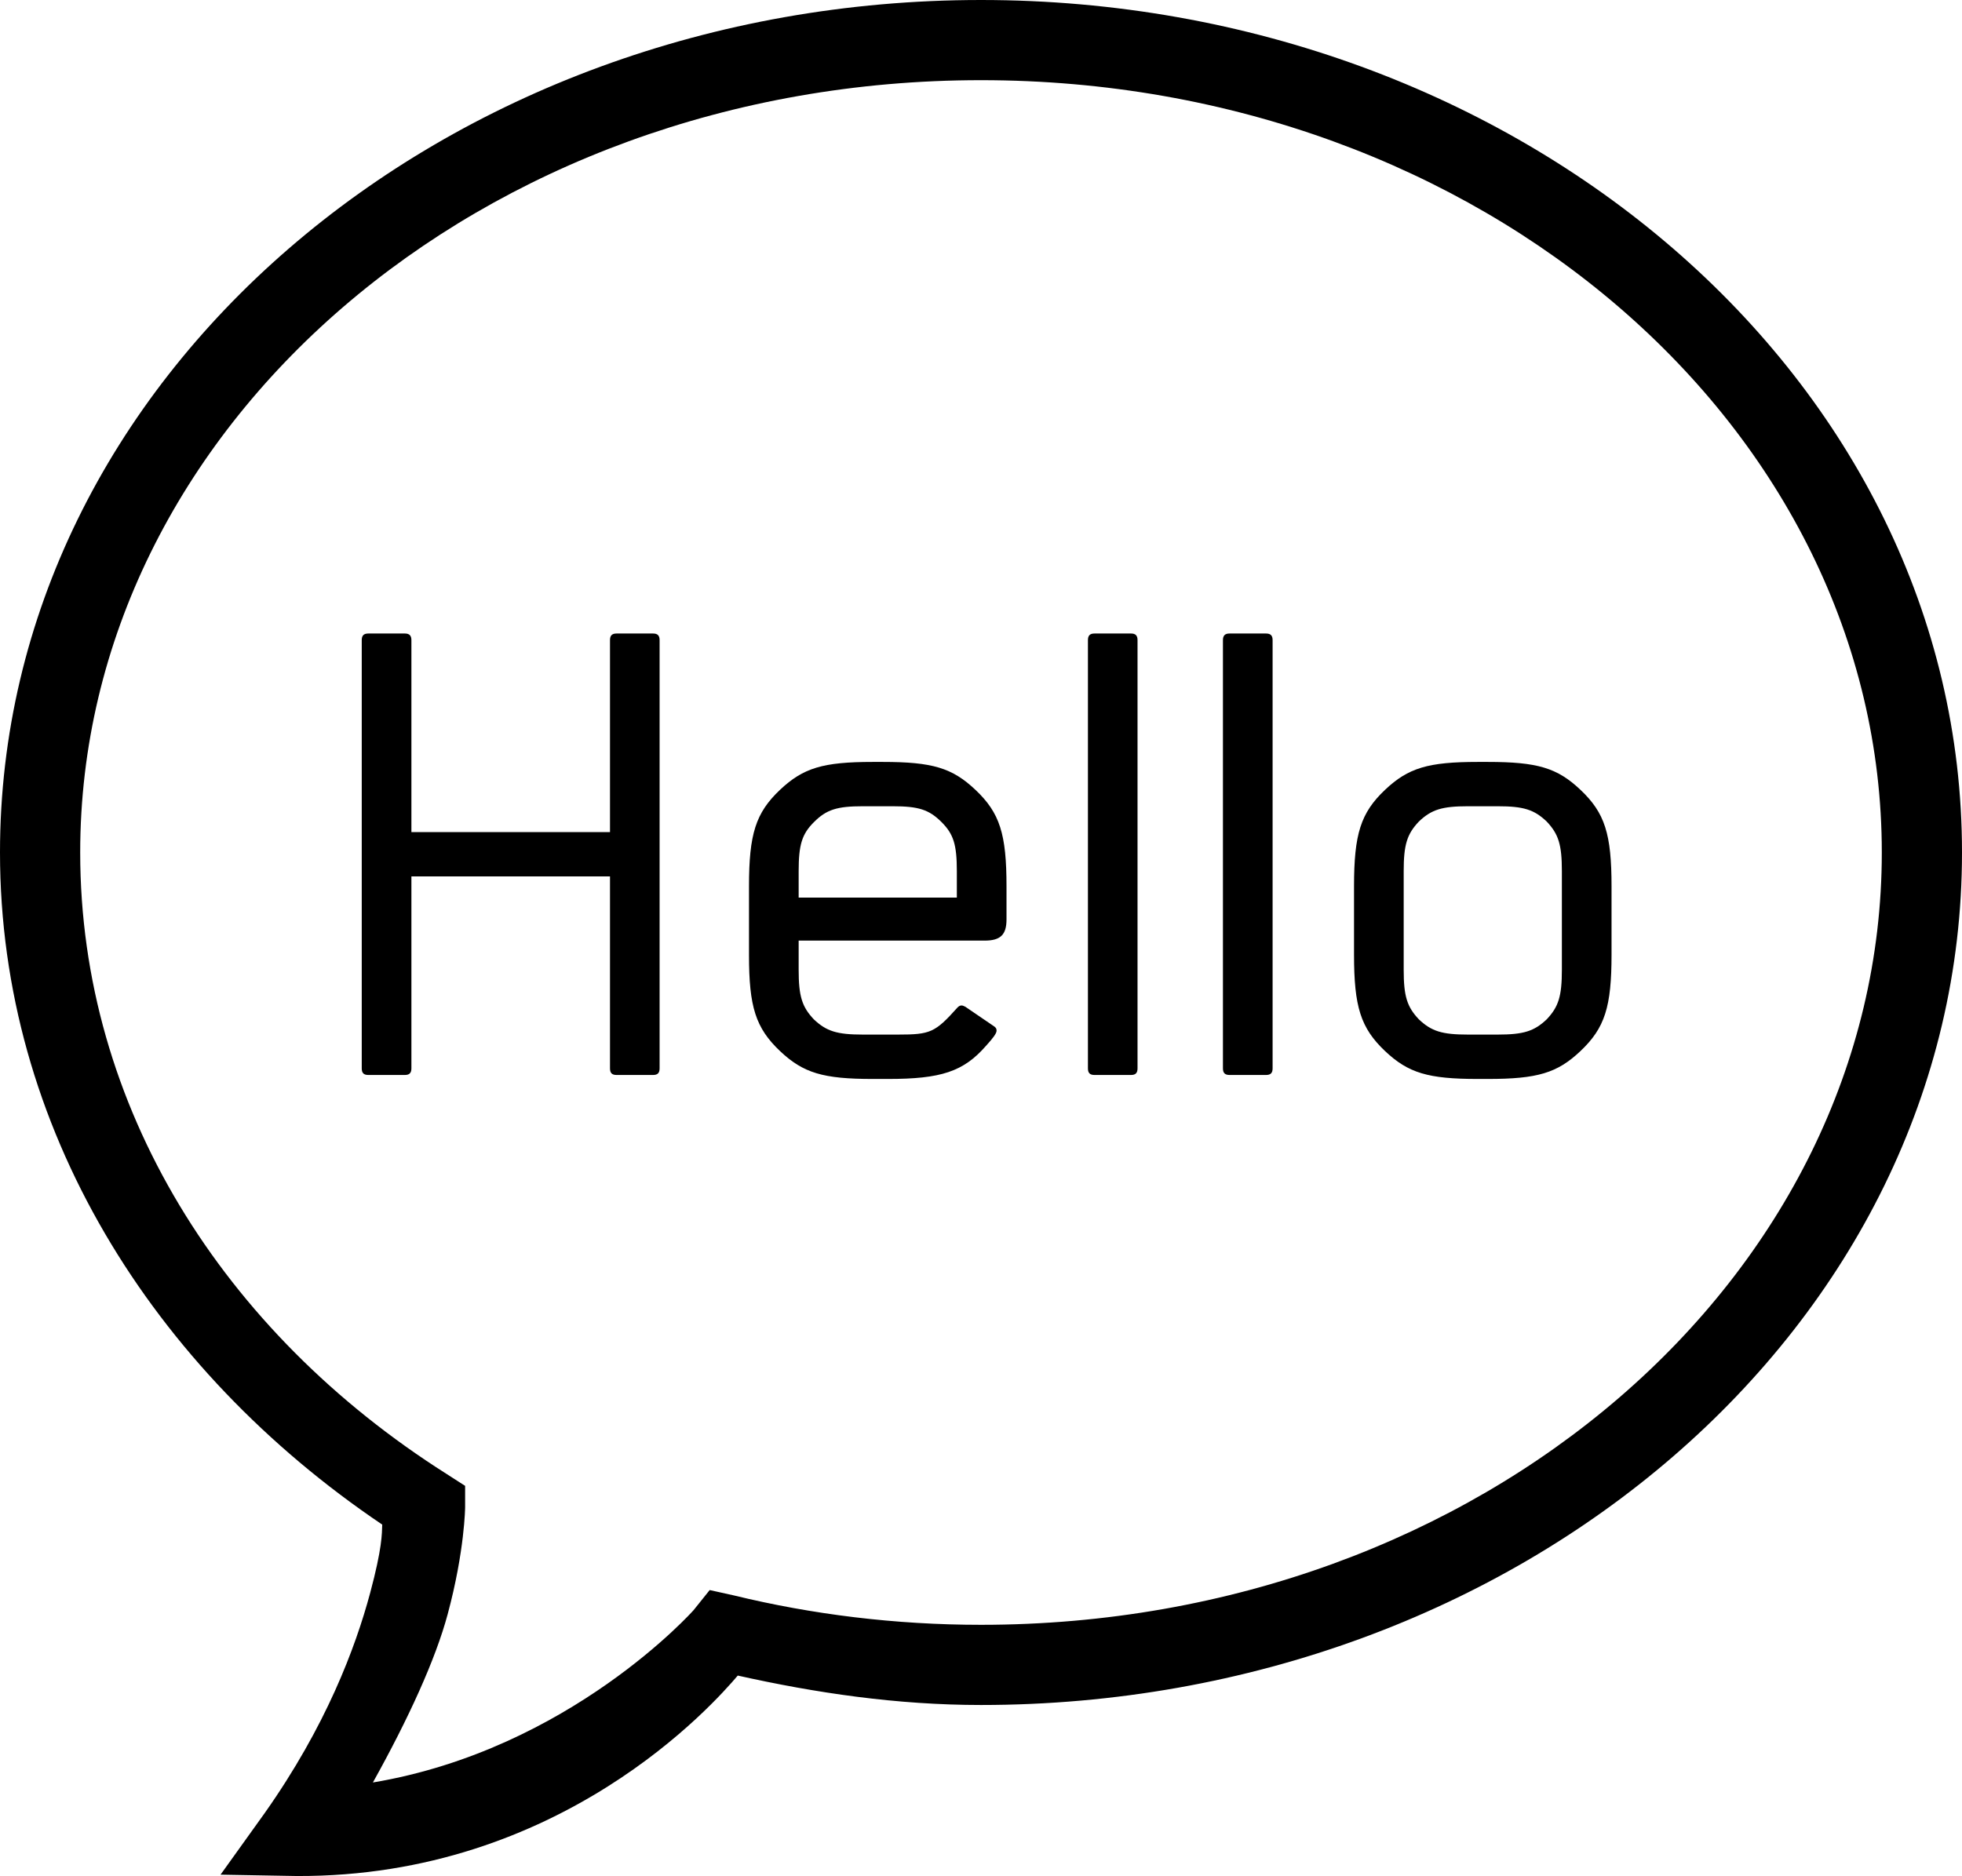 <?xml version="1.0" encoding="utf-8" ?><!DOCTYPE svg PUBLIC "-//W3C//DTD SVG 1.1//EN" "http://www.w3.org/Graphics/SVG/1.1/DTD/svg11.dtd"><svg xmlns="http://www.w3.org/2000/svg" version="1.1" width="32pt" height="30.605pt" viewBox="0 0 32 30.605">  <defs/>  <g id="PageItem13619" transform="scale(1)">    <path d="M 9.949 14.298 C 9.949 14.298 9.949 17.429 9.949 17.429 C 9.949 17.505 9.981 17.537 10.057 17.537 C 10.057 17.537 10.65 17.537 10.65 17.537 C 10.726 17.537 10.758 17.505 10.758 17.429 C 10.758 17.429 10.758 10.443 10.758 10.443 C 10.758 10.368 10.726 10.335 10.65 10.335 C 10.65 10.335 10.057 10.335 10.057 10.335 C 9.981 10.335 9.949 10.368 9.949 10.443 C 9.949 10.443 9.949 13.575 9.949 13.575 L 6.71 13.575 C 6.71 13.575 6.71 10.443 6.71 10.443 C 6.71 10.368 6.677 10.335 6.602 10.335 C 6.602 10.335 6.008 10.335 6.008 10.335 C 5.932 10.335 5.9 10.368 5.9 10.443 C 5.9 10.443 5.9 17.429 5.9 17.429 C 5.9 17.505 5.932 17.537 6.008 17.537 C 6.008 17.537 6.602 17.537 6.602 17.537 C 6.677 17.537 6.71 17.505 6.71 17.429 C 6.71 17.429 6.71 14.298 6.71 14.298 L 9.949 14.298 Z M 13.026 15.345 C 13.026 15.345 16.059 15.345 16.059 15.345 C 16.319 15.345 16.416 15.248 16.416 15 C 16.416 15 16.416 14.46 16.416 14.46 C 16.416 13.607 16.308 13.261 15.908 12.884 C 15.53 12.527 15.207 12.43 14.397 12.43 C 14.397 12.43 14.235 12.43 14.235 12.43 C 13.425 12.43 13.101 12.527 12.723 12.884 C 12.324 13.261 12.216 13.607 12.216 14.46 C 12.216 14.46 12.216 15.583 12.216 15.583 C 12.216 16.425 12.324 16.77 12.723 17.148 C 13.101 17.505 13.425 17.602 14.235 17.602 C 14.235 17.602 14.483 17.602 14.483 17.602 C 15.347 17.602 15.714 17.483 16.081 17.062 C 16.2 16.932 16.254 16.857 16.254 16.814 C 16.254 16.781 16.243 16.76 16.189 16.727 C 16.189 16.727 15.746 16.425 15.746 16.425 C 15.725 16.414 15.703 16.403 15.682 16.403 C 15.66 16.403 15.638 16.414 15.617 16.436 C 15.25 16.846 15.174 16.878 14.645 16.878 C 14.645 16.878 14.073 16.878 14.073 16.878 C 13.652 16.878 13.479 16.824 13.274 16.63 C 13.08 16.425 13.026 16.252 13.026 15.82 C 13.026 15.82 13.026 15.345 13.026 15.345 Z M 15.606 14.643 L 13.026 14.643 C 13.026 14.643 13.026 14.212 13.026 14.212 C 13.026 13.78 13.08 13.607 13.274 13.413 C 13.479 13.207 13.652 13.153 14.073 13.153 C 14.073 13.153 14.559 13.153 14.559 13.153 C 14.98 13.153 15.153 13.207 15.358 13.413 C 15.552 13.607 15.606 13.78 15.606 14.212 C 15.606 14.212 15.606 14.643 15.606 14.643 Z M 17.744 17.429 C 17.744 17.505 17.776 17.537 17.852 17.537 C 17.852 17.537 18.446 17.537 18.446 17.537 C 18.521 17.537 18.553 17.505 18.553 17.429 C 18.553 17.429 18.553 10.443 18.553 10.443 C 18.553 10.368 18.521 10.335 18.446 10.335 C 18.446 10.335 17.852 10.335 17.852 10.335 C 17.776 10.335 17.744 10.368 17.744 10.443 C 17.744 10.443 17.744 17.429 17.744 17.429 Z M 19.946 17.429 C 19.946 17.505 19.979 17.537 20.054 17.537 C 20.054 17.537 20.648 17.537 20.648 17.537 C 20.724 17.537 20.756 17.505 20.756 17.429 C 20.756 17.429 20.756 10.443 20.756 10.443 C 20.756 10.368 20.724 10.335 20.648 10.335 C 20.648 10.335 20.054 10.335 20.054 10.335 C 19.979 10.335 19.946 10.368 19.946 10.443 C 19.946 10.443 19.946 17.429 19.946 17.429 Z M 22.084 15.572 C 22.084 16.425 22.192 16.77 22.591 17.148 C 22.969 17.505 23.293 17.602 24.103 17.602 C 24.103 17.602 24.265 17.602 24.265 17.602 C 25.075 17.602 25.399 17.505 25.776 17.148 C 26.176 16.77 26.284 16.425 26.284 15.572 C 26.284 15.572 26.284 14.46 26.284 14.46 C 26.284 13.607 26.176 13.261 25.776 12.884 C 25.399 12.527 25.075 12.43 24.265 12.43 C 24.265 12.43 24.103 12.43 24.103 12.43 C 23.293 12.43 22.969 12.527 22.591 12.884 C 22.192 13.261 22.084 13.607 22.084 14.46 C 22.084 14.46 22.084 15.572 22.084 15.572 Z M 23.941 16.878 C 23.52 16.878 23.347 16.824 23.142 16.63 C 22.948 16.425 22.894 16.252 22.894 15.82 C 22.894 15.82 22.894 14.212 22.894 14.212 C 22.894 13.78 22.948 13.607 23.142 13.402 C 23.347 13.207 23.52 13.153 23.941 13.153 C 23.941 13.153 24.427 13.153 24.427 13.153 C 24.848 13.153 25.021 13.207 25.226 13.402 C 25.42 13.607 25.474 13.78 25.474 14.212 C 25.474 14.212 25.474 15.82 25.474 15.82 C 25.474 16.252 25.42 16.425 25.226 16.63 C 25.021 16.824 24.848 16.878 24.427 16.878 C 24.427 16.878 23.941 16.878 23.941 16.878 Z " stroke="none" fill="#000000"/>  </g>  <g id="PageItem13616" transform="scale(1)">    <path d="M 16 0 C 7.221 0 0 6.183 0 13.907 C 0 18.39 2.485 22.343 6.234 24.872 C 6.229 25.022 6.234 25.253 6.038 25.984 C 5.796 26.886 5.316 28.163 4.316 29.58 C 4.316 29.58 3.597 30.583 3.597 30.583 C 3.597 30.583 4.839 30.605 4.839 30.605 C 9.147 30.624 11.643 27.793 12.033 27.335 C 13.305 27.619 14.629 27.815 16 27.815 C 24.777 27.815 32 21.632 32 13.907 C 32 6.183 24.777 0 16 0 Z M 16 1.308 C 24.172 1.308 30.692 6.995 30.692 13.907 C 30.692 20.82 24.172 26.507 16 26.507 C 14.602 26.507 13.245 26.338 11.967 26.027 C 11.967 26.027 11.575 25.94 11.575 25.94 C 11.575 25.94 11.313 26.267 11.313 26.267 C 11.313 26.267 9.297 28.54 6.082 29.079 C 6.662 28.038 7.104 27.071 7.302 26.332 C 7.58 25.3 7.586 24.589 7.586 24.589 C 7.586 24.589 7.586 24.24 7.586 24.24 C 7.586 24.24 7.281 24.044 7.281 24.044 C 3.635 21.733 1.308 18.052 1.308 13.907 C 1.308 6.995 7.826 1.308 16 1.308 Z " stroke="none" fill="#000000"/>  </g></svg>
